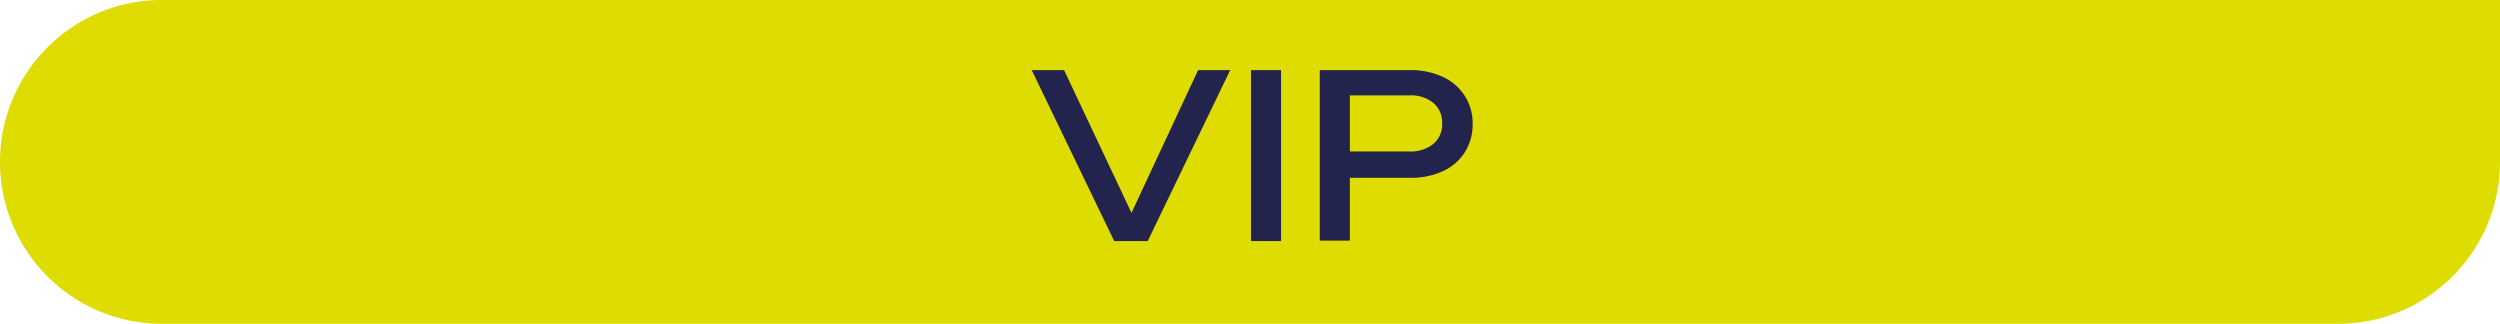 <?xml version="1.0" encoding="UTF-8"?> <svg xmlns="http://www.w3.org/2000/svg" viewBox="0 0 285.2 36.94"><g id="Слой_2" data-name="Слой 2"><g id="Слой_1-2" data-name="Слой 1"><path d="M18.47,0H285.2a0,0,0,0,1,0,0V18.47a18.47,18.47,0,0,1-18.47,18.47H18.47A18.47,18.47,0,0,1,0,18.47v0A18.47,18.47,0,0,1,18.47,0Z" style="fill:#dedc00"></path><path d="M129.89,26h-1.61l8.4-18h3.66l-9.41,19.5h-3.82L117.7,8h3.69Z" style="fill:#22244d"></path><path d="M142.71,8h3.43v19.5h-3.43Z" style="fill:#22244d"></path><path d="M160.83,8a8.53,8.53,0,0,1,3.78.78A5.76,5.76,0,0,1,168,14.12a5.94,5.94,0,0,1-.87,3.21,5.82,5.82,0,0,1-2.47,2.17,8.53,8.53,0,0,1-3.78.78h-8.76v-3h8.63a4.14,4.14,0,0,0,2.77-.86,2.92,2.92,0,0,0,1-2.34,2.91,2.91,0,0,0-1-2.34,4.08,4.08,0,0,0-2.77-.86h-8.3l1.54-1.72V27.45h-3.43V8Z" style="fill:#22244d"></path></g></g></svg> 